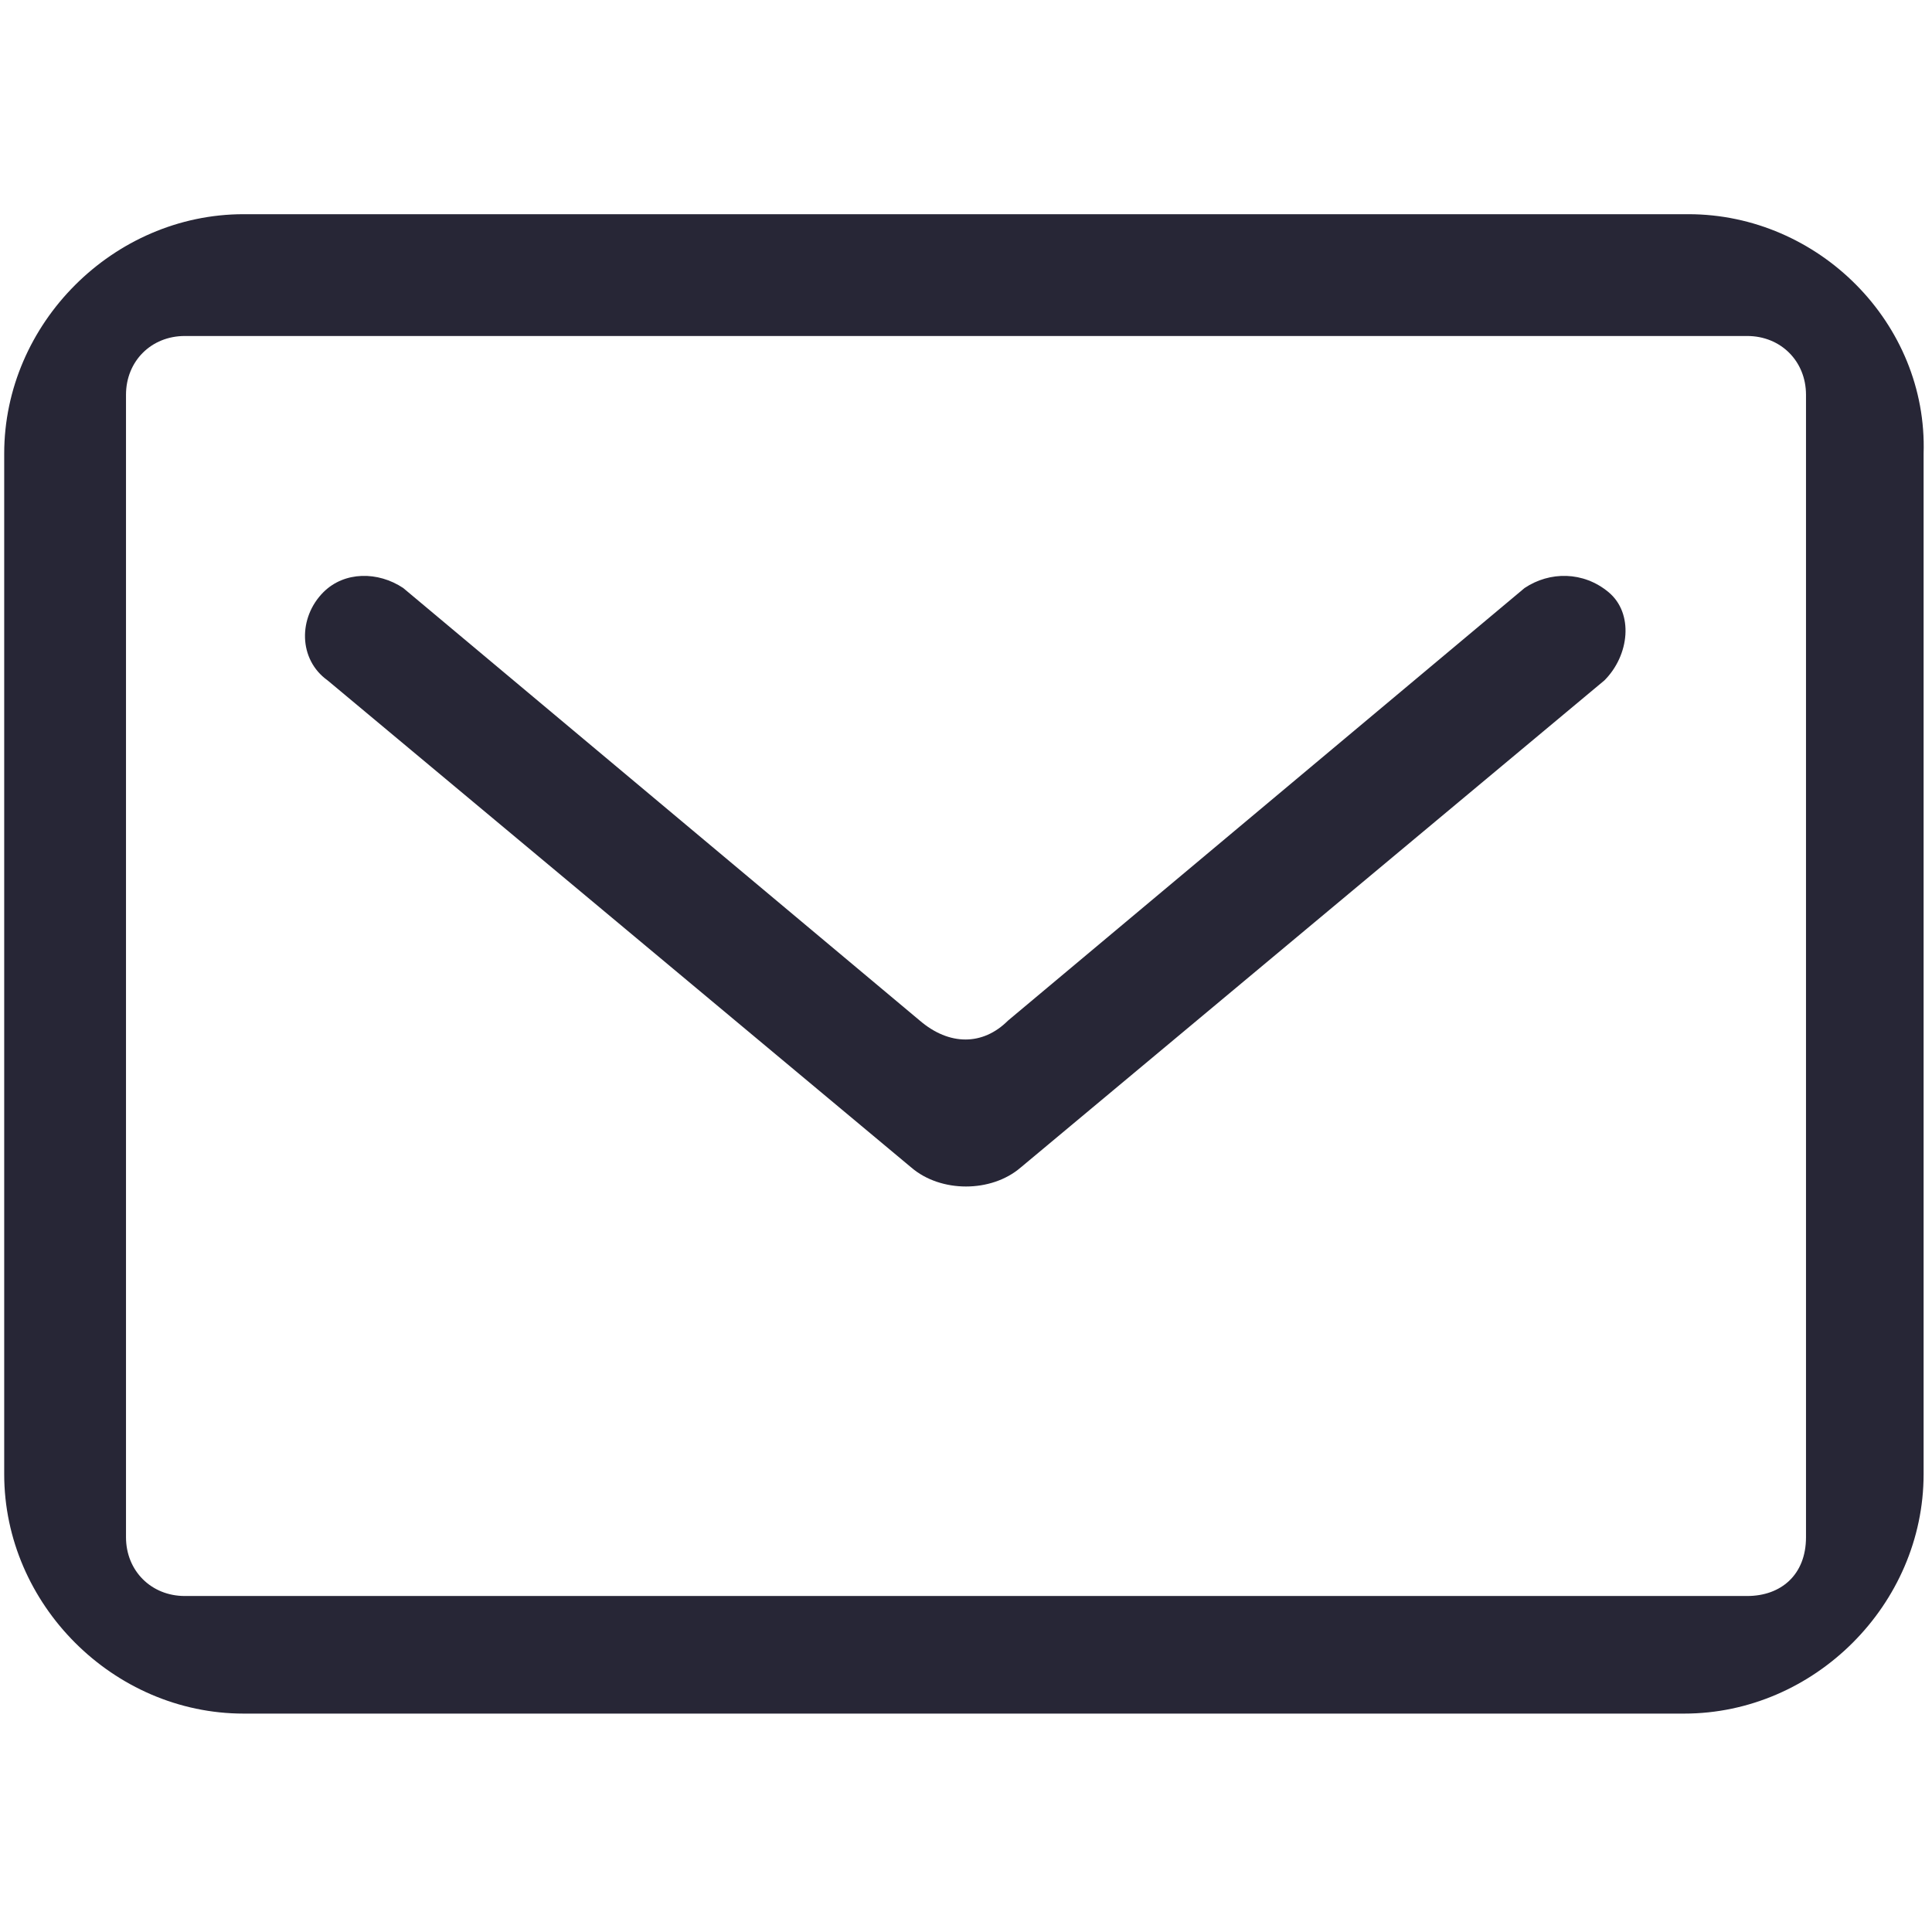 <?xml version="1.0" standalone="no"?><!DOCTYPE svg PUBLIC "-//W3C//DTD SVG 1.1//EN" "http://www.w3.org/Graphics/SVG/1.1/DTD/svg11.dtd"><svg t="1740825078922" class="icon" viewBox="0 0 1024 1024" version="1.1" xmlns="http://www.w3.org/2000/svg" p-id="8768" width="16" height="16" xmlns:xlink="http://www.w3.org/1999/xlink"><path d="M894.887 113.53 129.113 113.53c-69.009 0-126.887 57.878-126.887 126.887l0 540.939c0 69.009 57.878 126.887 126.887 126.887l763.548 0c69.009 0 126.887-57.878 126.887-126.887L1019.548 240.417C1021.774 171.409 963.896 113.53 894.887 113.53L894.887 113.53zM957.217 814.748c0 20.035-13.357 31.165-31.165 31.165L97.948 845.913C80.139 845.913 66.783 832.557 66.783 814.748L66.783 209.252C66.783 191.443 80.139 178.087 97.948 178.087l828.104 0C943.861 178.087 957.217 191.443 957.217 209.252L957.217 814.748 957.217 814.748zM808.07 311.652 534.261 540.939c-13.357 13.357-31.165 13.357-46.748 0L213.704 311.652c-13.357-8.904-31.165-8.904-42.296 2.226-13.357 13.357-13.357 35.617 2.226 46.748l309.426 258.226c15.583 13.357 42.296 13.357 57.878 0l309.426-258.226c13.357-13.357 15.583-35.617 2.226-46.748C839.235 302.748 821.426 302.748 808.07 311.652L808.07 311.652z" fill="#272636" p-id="8769"></path></svg>